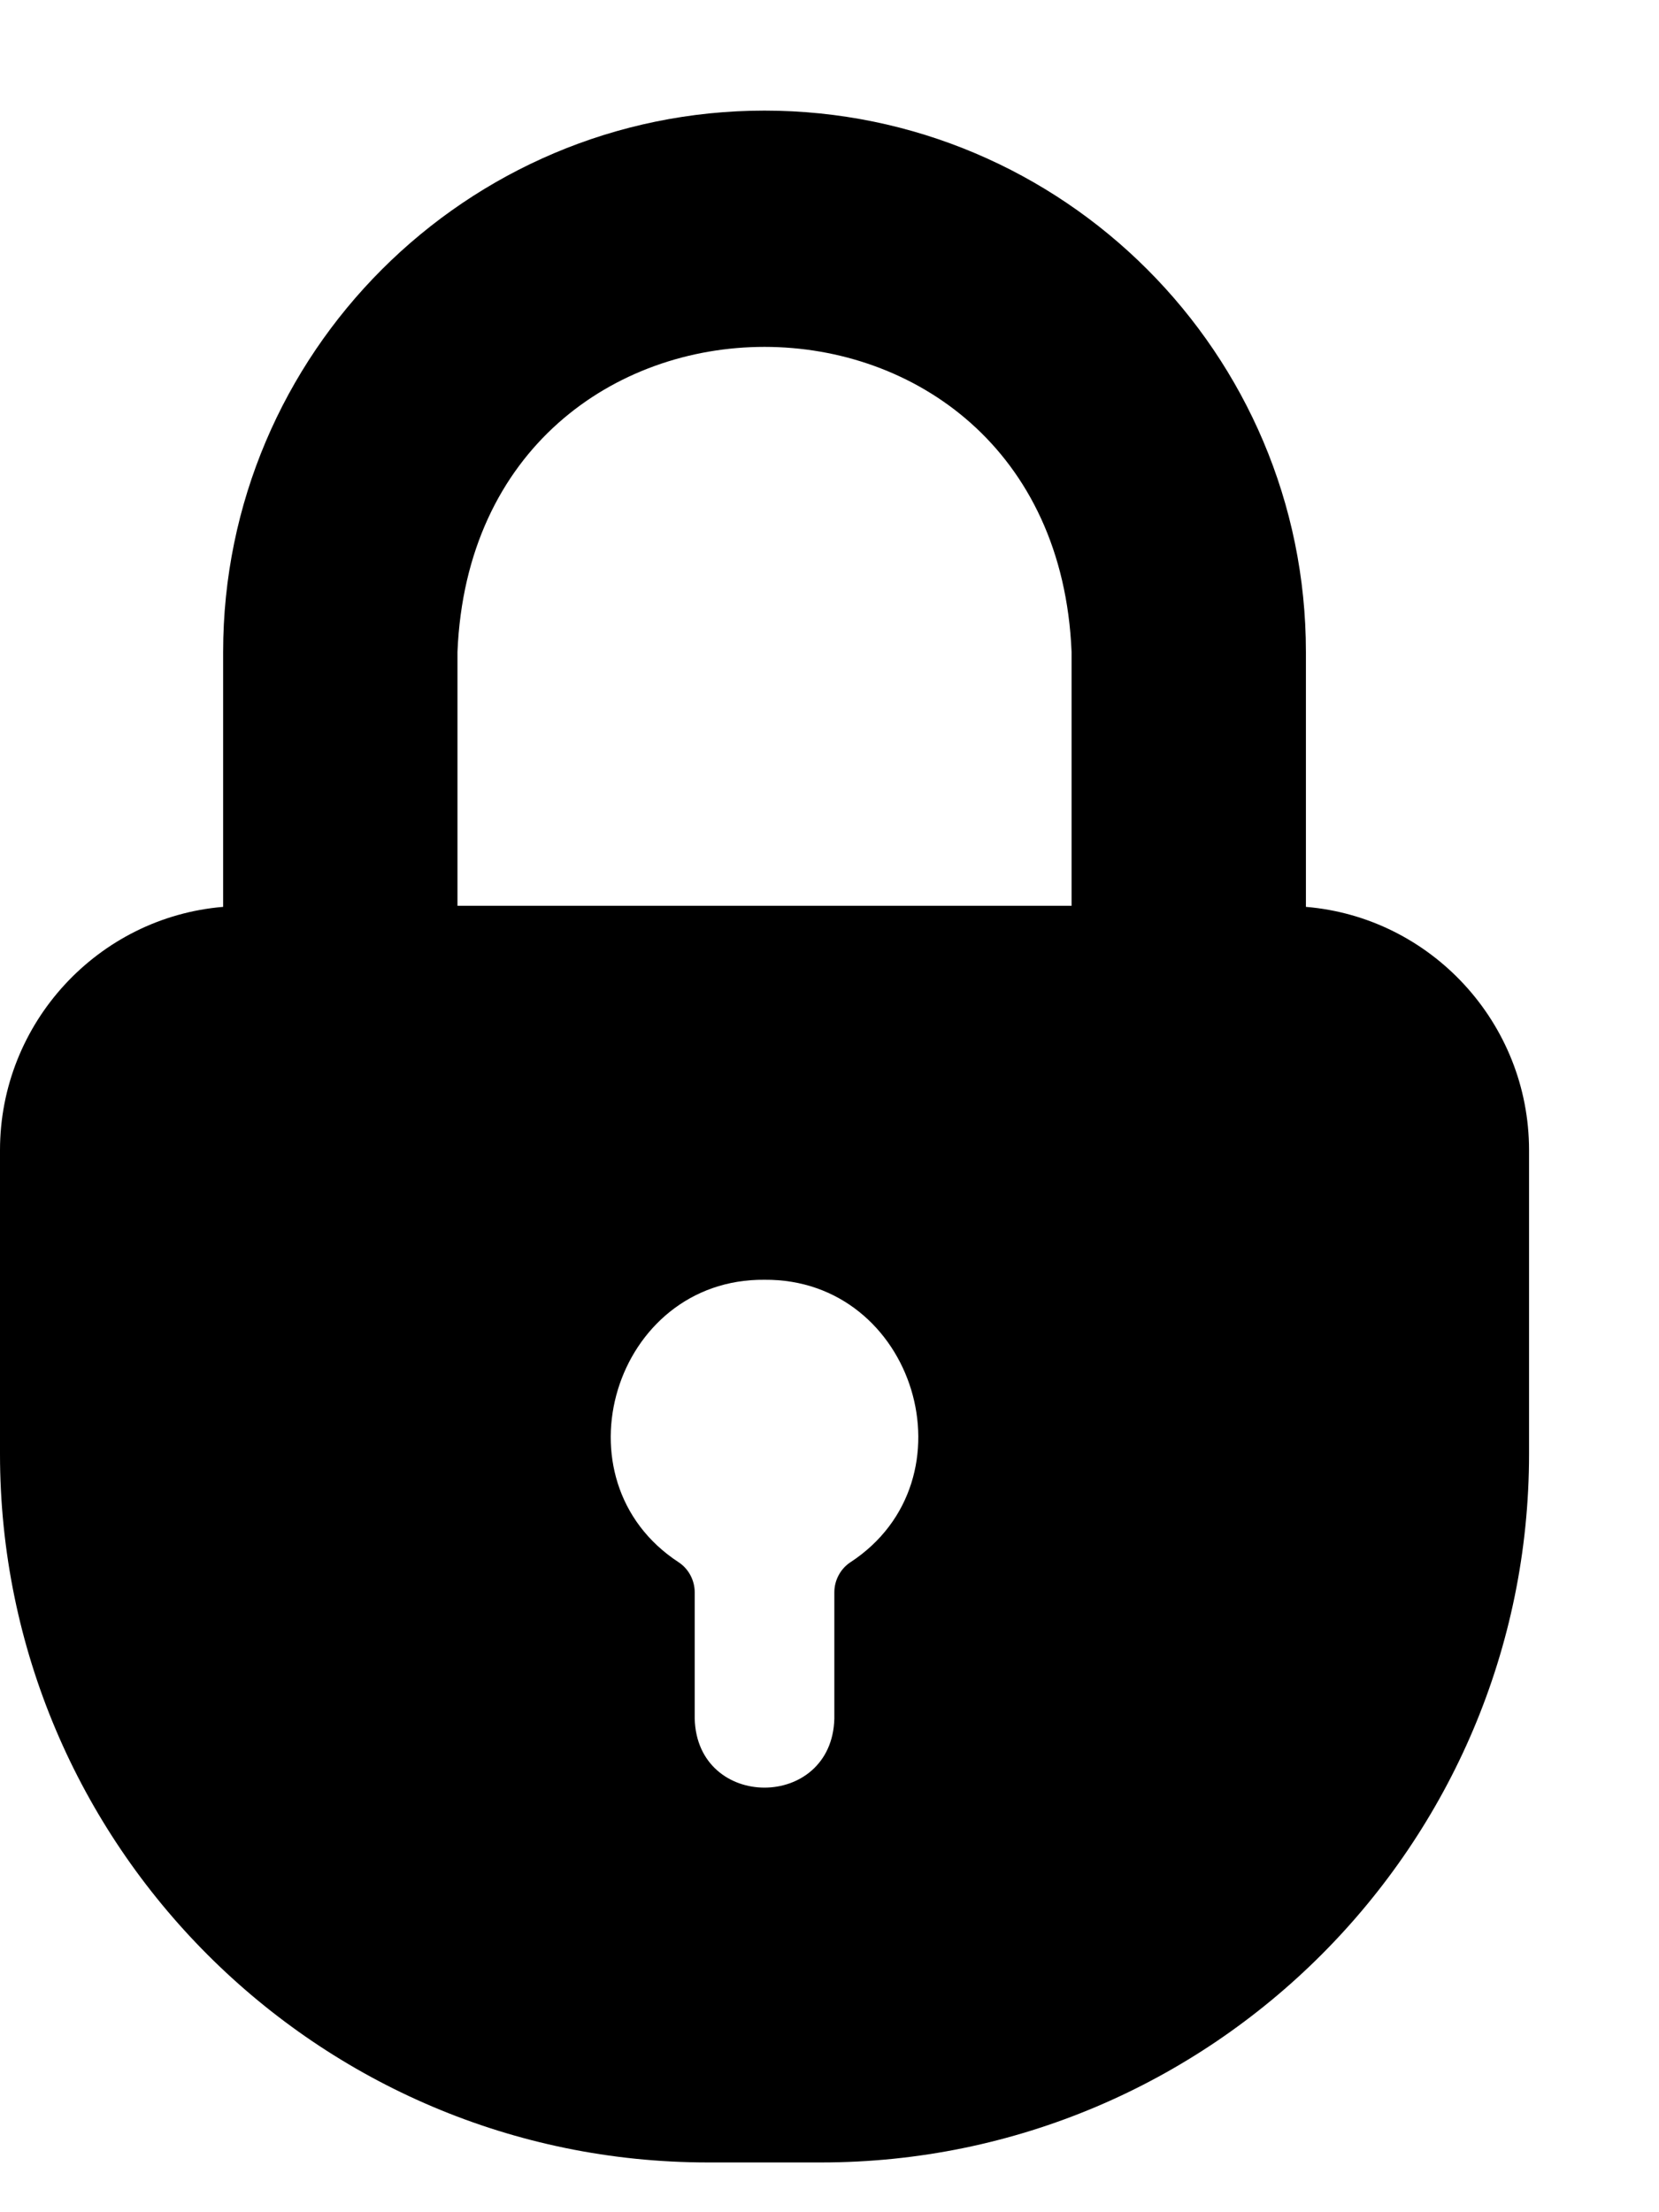 <svg width="12" height="16" viewBox="0 0 12 16" fill="none" xmlns="http://www.w3.org/2000/svg">
<path d="M9.446 6.559V4.715C9.446 2.557 7.691 0.8 5.53 0.8C3.372 0.8 1.614 2.557 1.614 4.716V6.559C0.711 6.634 0 7.397 0 8.319V10.516C0 13.341 2.296 15.64 5.121 15.64H5.939C8.763 15.64 11.06 13.341 11.06 10.516V8.319C11.06 7.397 10.349 6.634 9.446 6.559ZM3.309 4.715C3.431 1.773 7.629 1.774 7.751 4.715V6.551H3.309V4.715ZM4.91 11.3C3.996 10.704 4.442 9.246 5.53 9.256C6.618 9.247 7.064 10.703 6.15 11.3C6.079 11.347 6.035 11.43 6.035 11.516V12.43C6.018 13.095 5.042 13.096 5.025 12.43V11.516C5.025 11.43 4.981 11.347 4.91 11.3Z" fill="black"/>
</svg>
